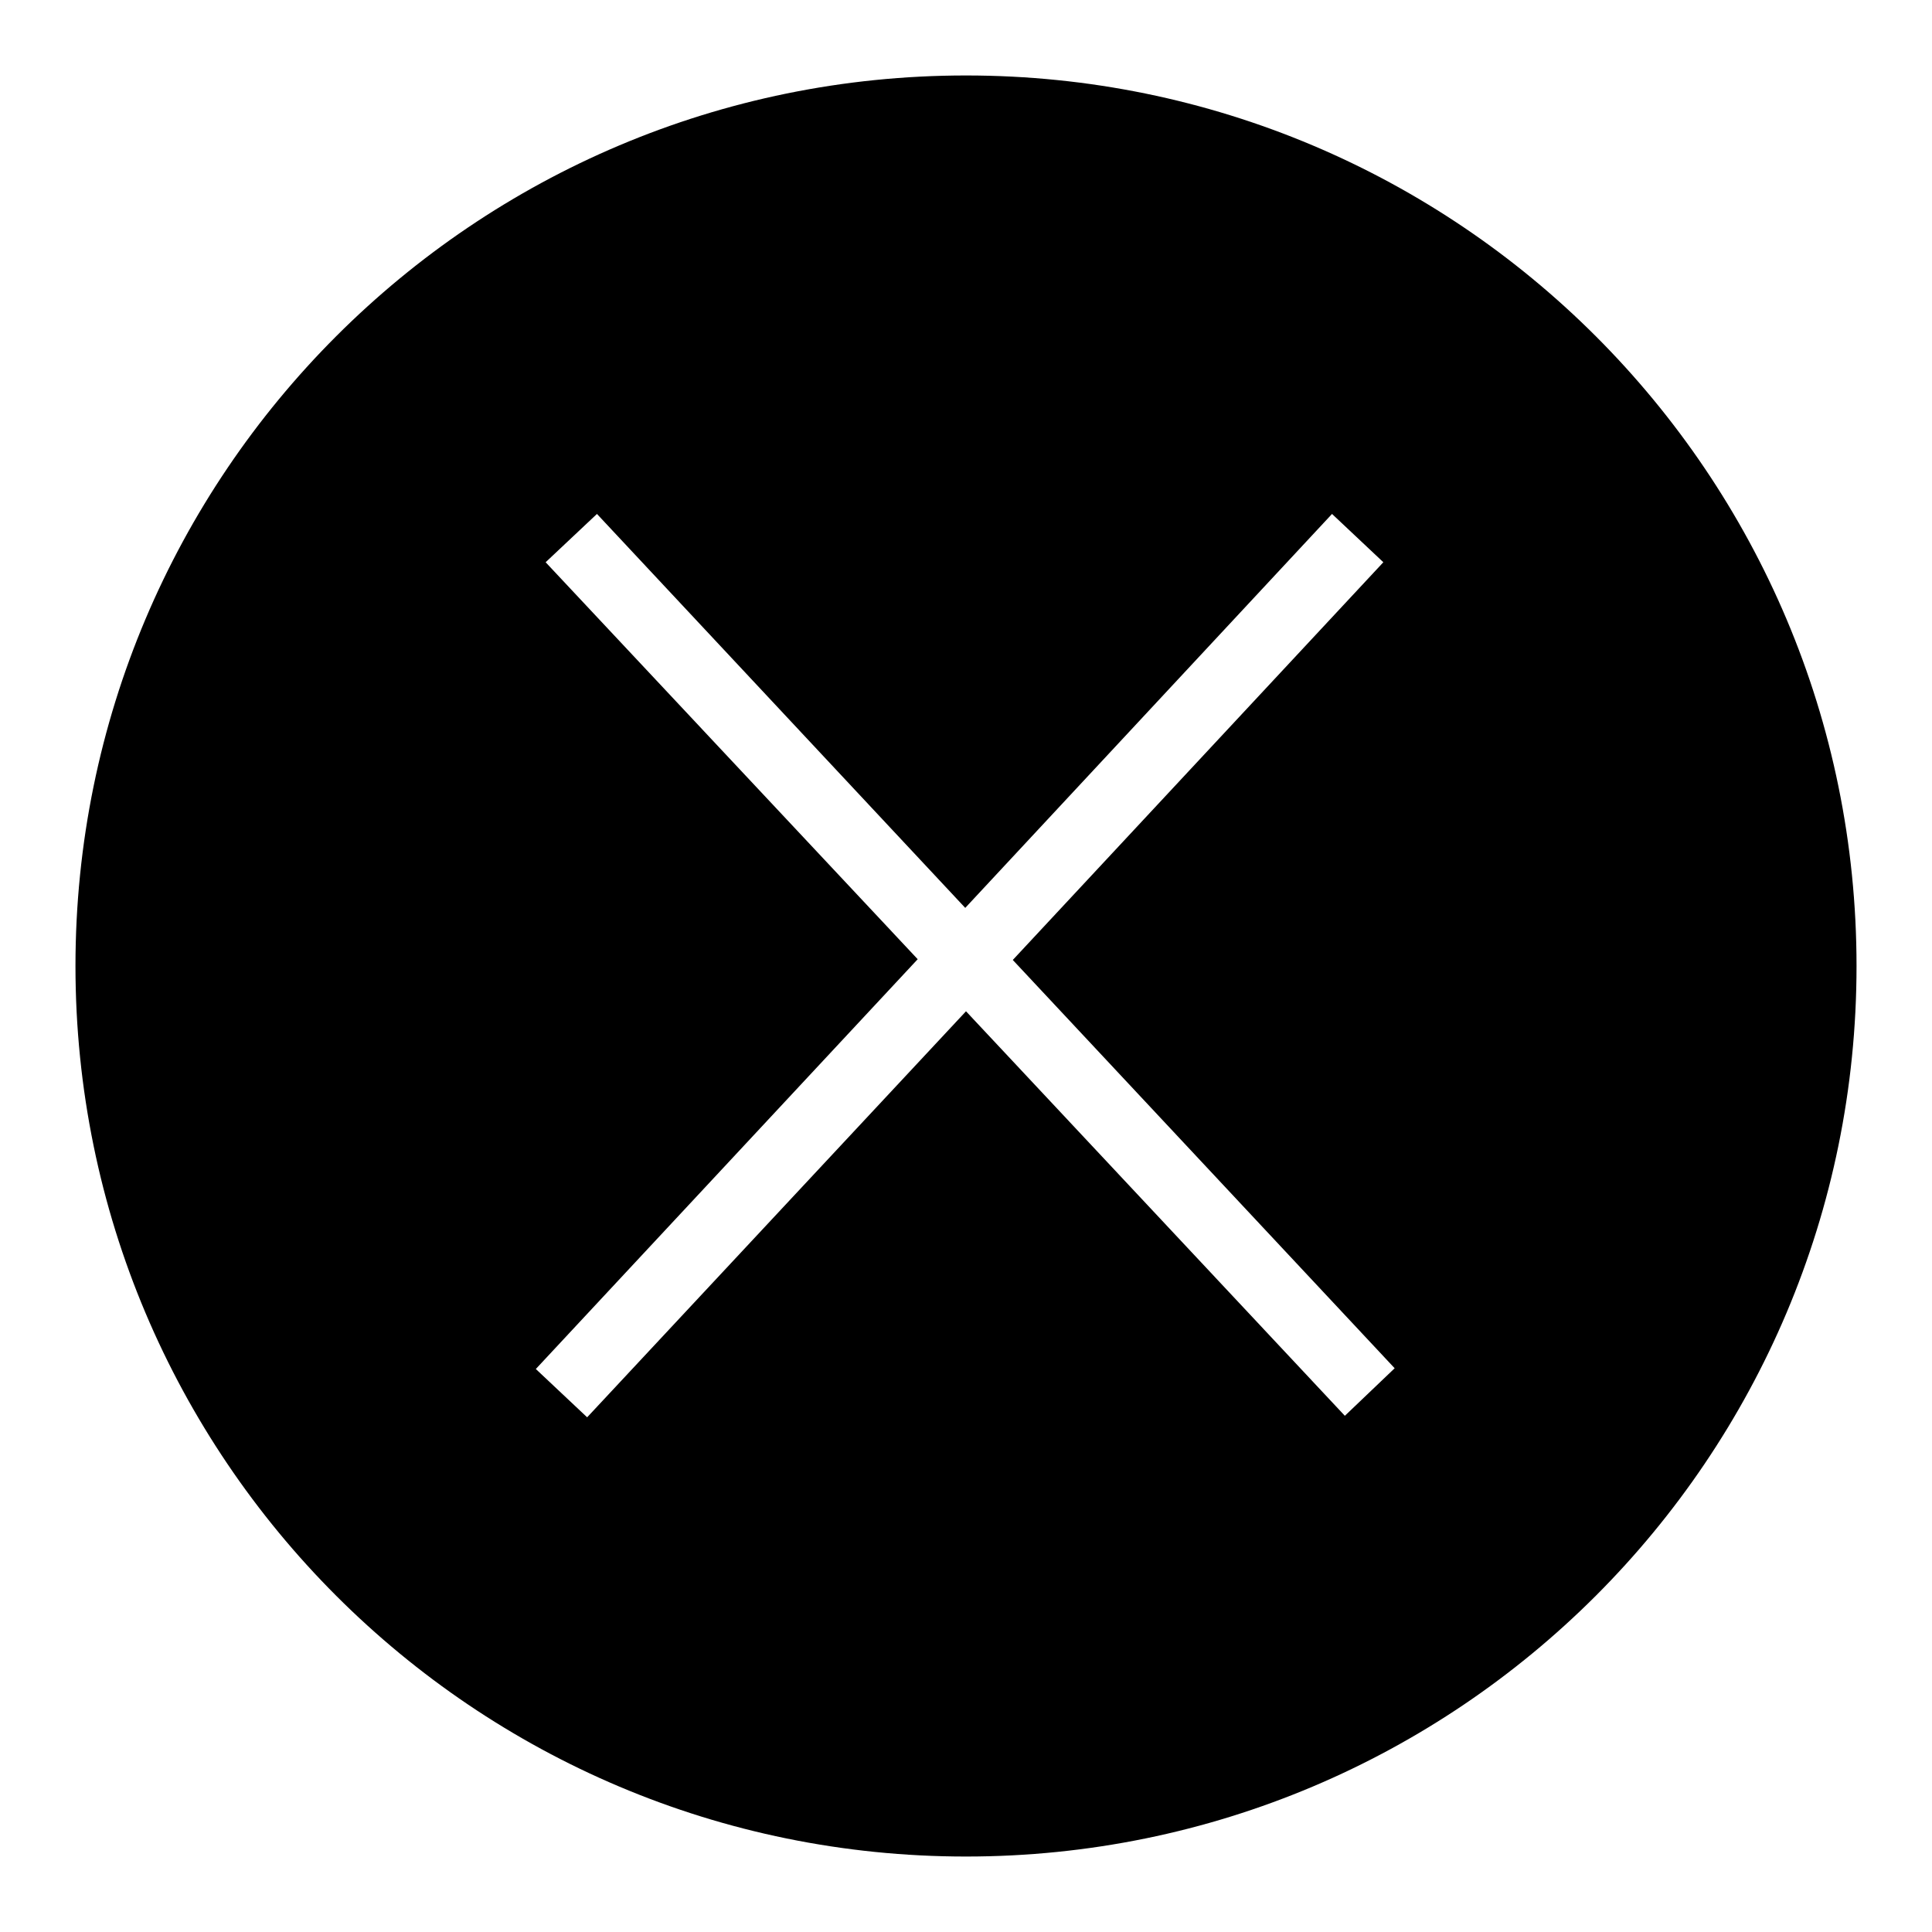 <?xml version="1.0" encoding="utf-8"?>
<!-- Svg Vector Icons : http://www.onlinewebfonts.com/icon -->
<!DOCTYPE svg PUBLIC "-//W3C//DTD SVG 1.1//EN" "http://www.w3.org/Graphics/SVG/1.1/DTD/svg11.dtd">
<svg version="1.1" xmlns="http://www.w3.org/2000/svg" xmlns:xlink="http://www.w3.org/1999/xlink" x="0px" y="0px" viewBox="0 0 256 256" enable-background="new 0 0 256 256" xml:space="preserve">
<g><g><path fill="#000000" d="M128,10C62.8,10,10,62.8,10,128c0,65.2,52.8,118,118,118c65.2,0,118-52.8,118-118C246,62.8,193.2,10,128,10z M178.2,187.6L128,134l-50.2,53.8l-6.8-6.4l50.6-54.3L72.3,74.5l6.8-6.4l48.8,52.2l48.6-52.2l6.8,6.4l-49.1,52.7l50.6,54.1L178.2,187.6z"/></g></g>
</svg>